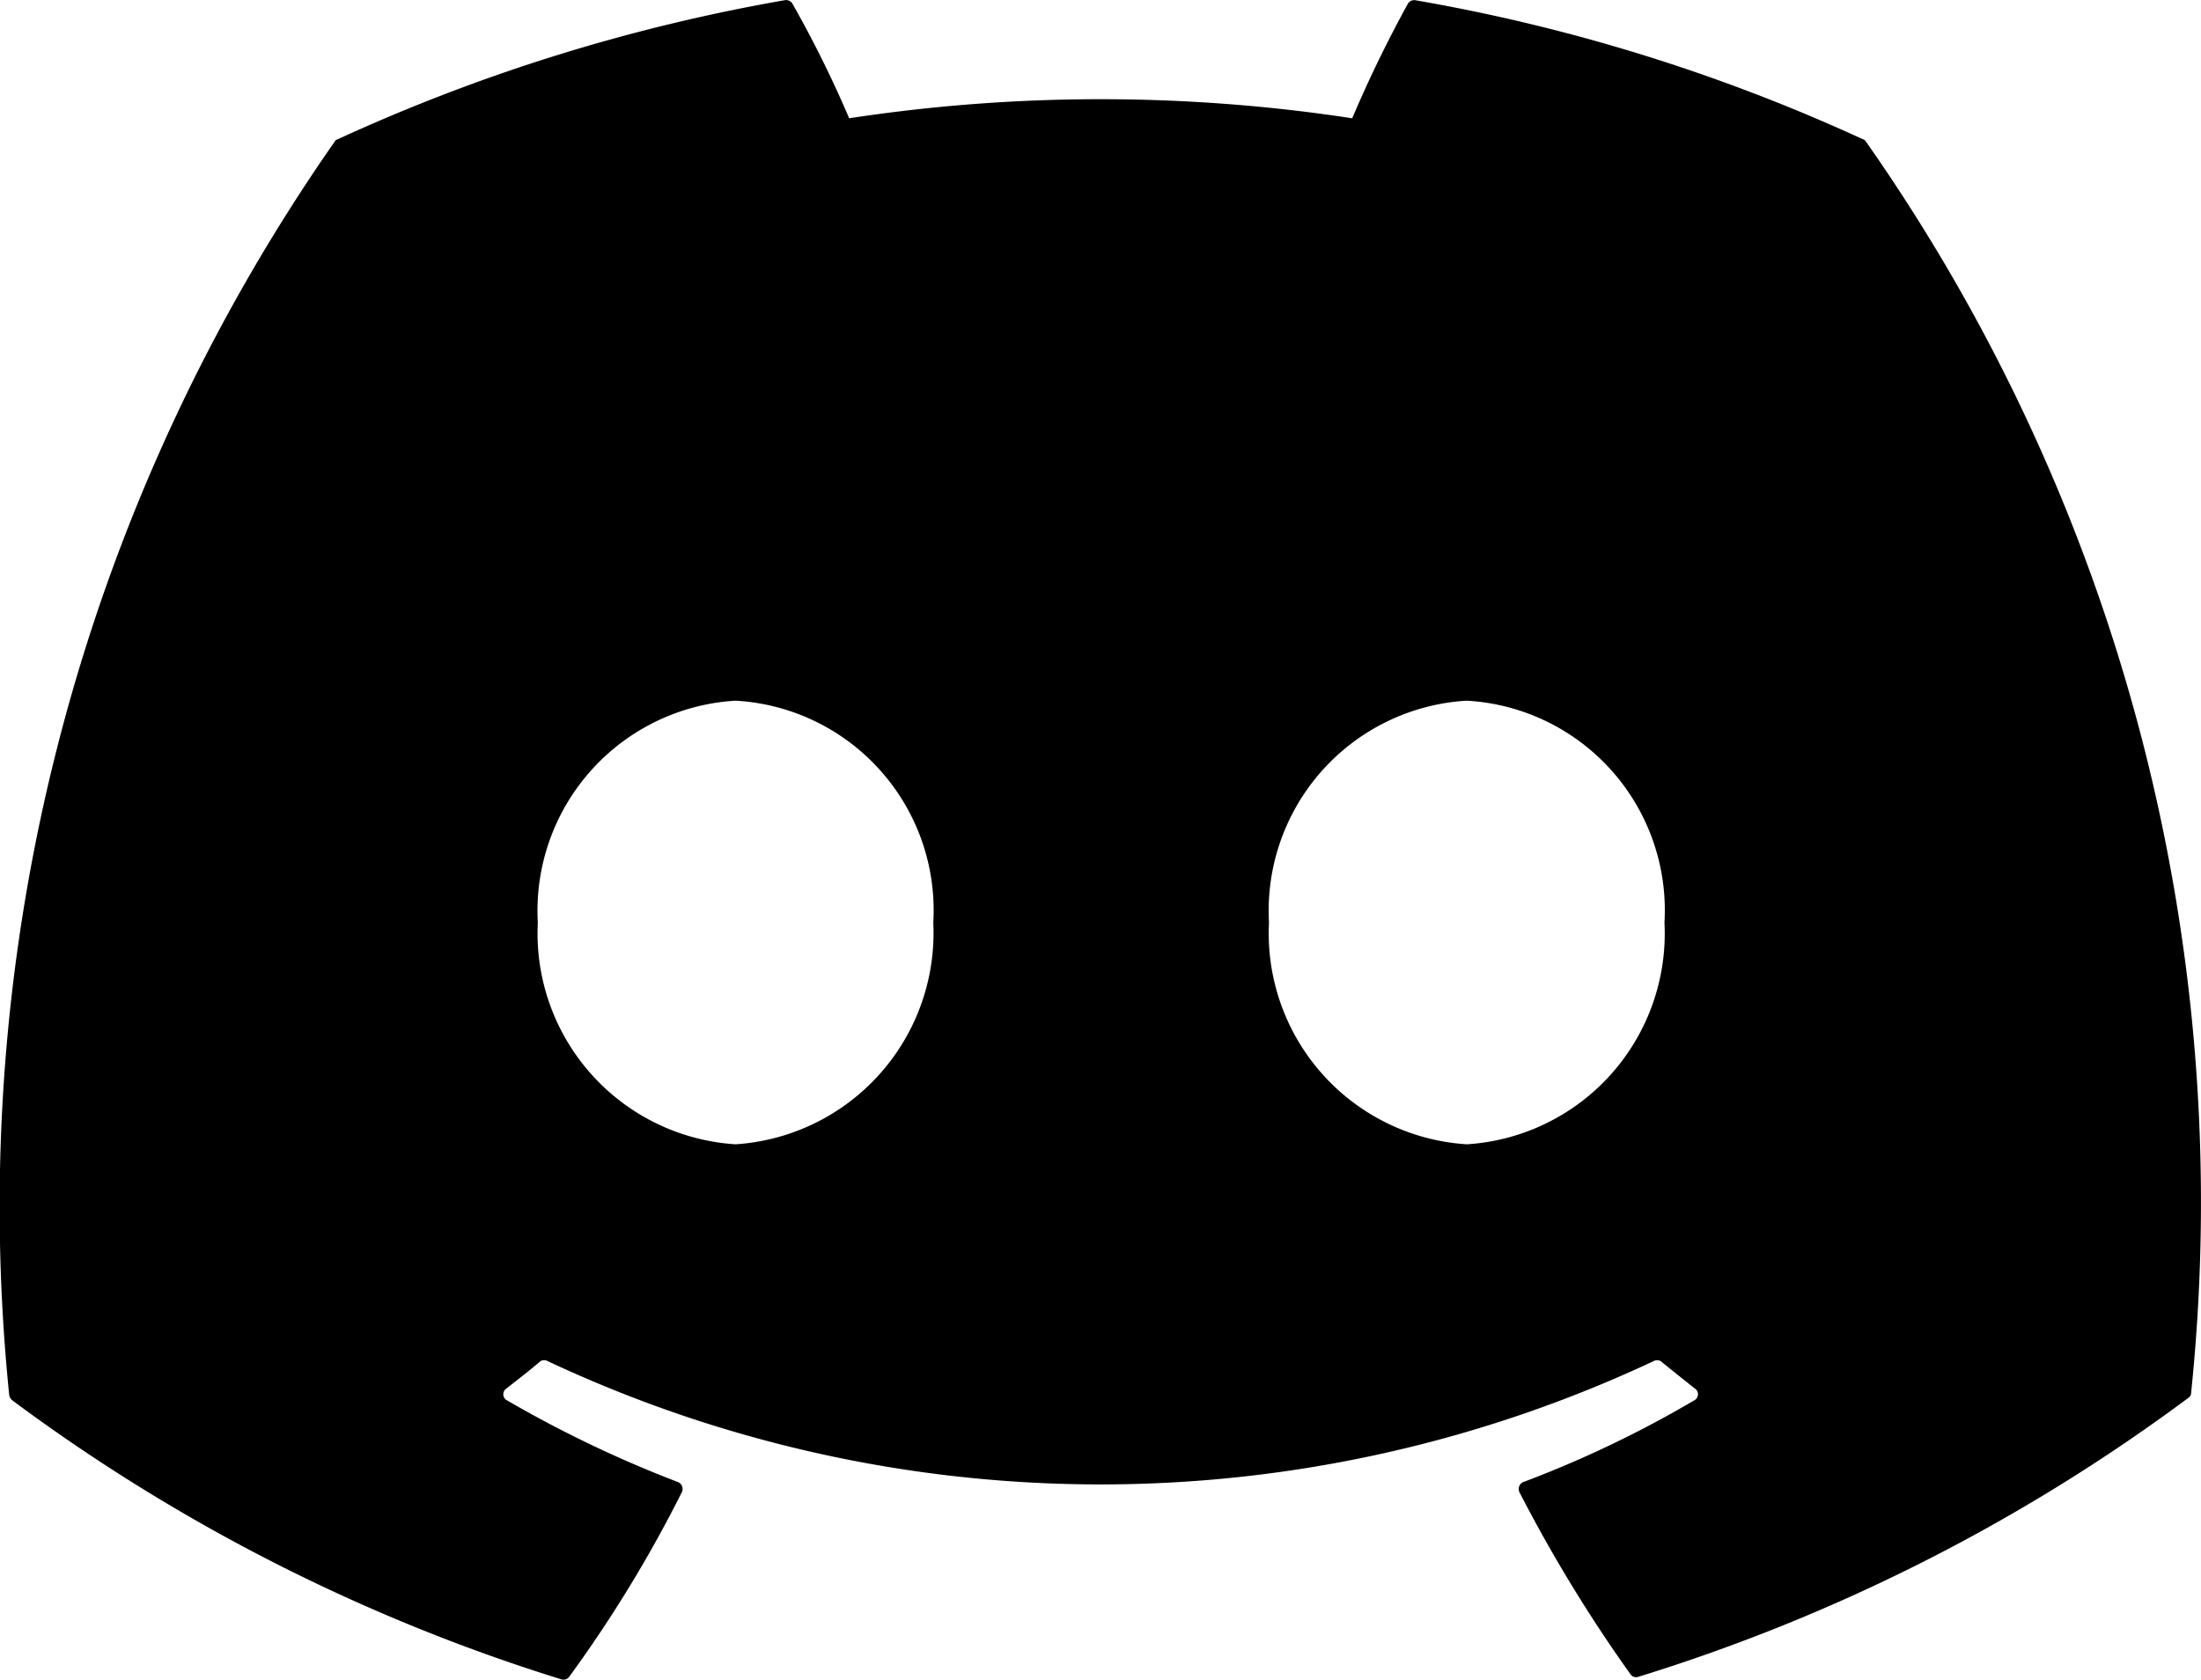<svg xmlns="http://www.w3.org/2000/svg" width="24.121" height="18.405" viewBox="0 0 24.121 18.405"><defs><style>.a{fill:#000;}</style></defs><path class="a" d="M20.415,1.524A19.842,19.842,0,0,0,15.507,0a.082.082,0,0,0-.078.037,13.8,13.8,0,0,0-.611,1.257,18.293,18.293,0,0,0-5.513,0A12.327,12.327,0,0,0,8.682.036.082.082,0,0,0,8.6,0,19.93,19.93,0,0,0,3.7,1.524a.054.054,0,0,0-.034.027A20.382,20.382,0,0,0,.1,15.285a.1.1,0,0,0,.034.058A20.042,20.042,0,0,0,6.151,18.4a.078.078,0,0,0,.085-.027,14.3,14.3,0,0,0,1.236-2.025.082.082,0,0,0-.041-.109,12.908,12.908,0,0,1-1.882-.9.075.075,0,0,1,0-.126c.126-.1.251-.194.374-.3a.078.078,0,0,1,.078,0,14.267,14.267,0,0,0,12.12,0,.082.082,0,0,1,.078,0c.122.1.248.2.374.3a.075.075,0,0,1,0,.126,12.1,12.1,0,0,1-1.882.9.082.082,0,0,0-.041.109,16.21,16.21,0,0,0,1.216,1.994.075.075,0,0,0,.085.031,19.957,19.957,0,0,0,6.03-3.057.068.068,0,0,0,.031-.058A20.236,20.236,0,0,0,20.449,1.551a.054.054,0,0,0-.034-.027ZM8.06,12.537a2.316,2.316,0,0,1-2.167-2.429A2.306,2.306,0,0,1,8.06,7.676a2.3,2.3,0,0,1,2.167,2.432A2.321,2.321,0,0,1,8.06,12.537Zm8.013,0a2.316,2.316,0,0,1-2.167-2.429,2.306,2.306,0,0,1,2.167-2.432,2.3,2.3,0,0,1,2.167,2.432A2.314,2.314,0,0,1,16.074,12.537Z" transform="translate(0.001 0.002)"/></svg>